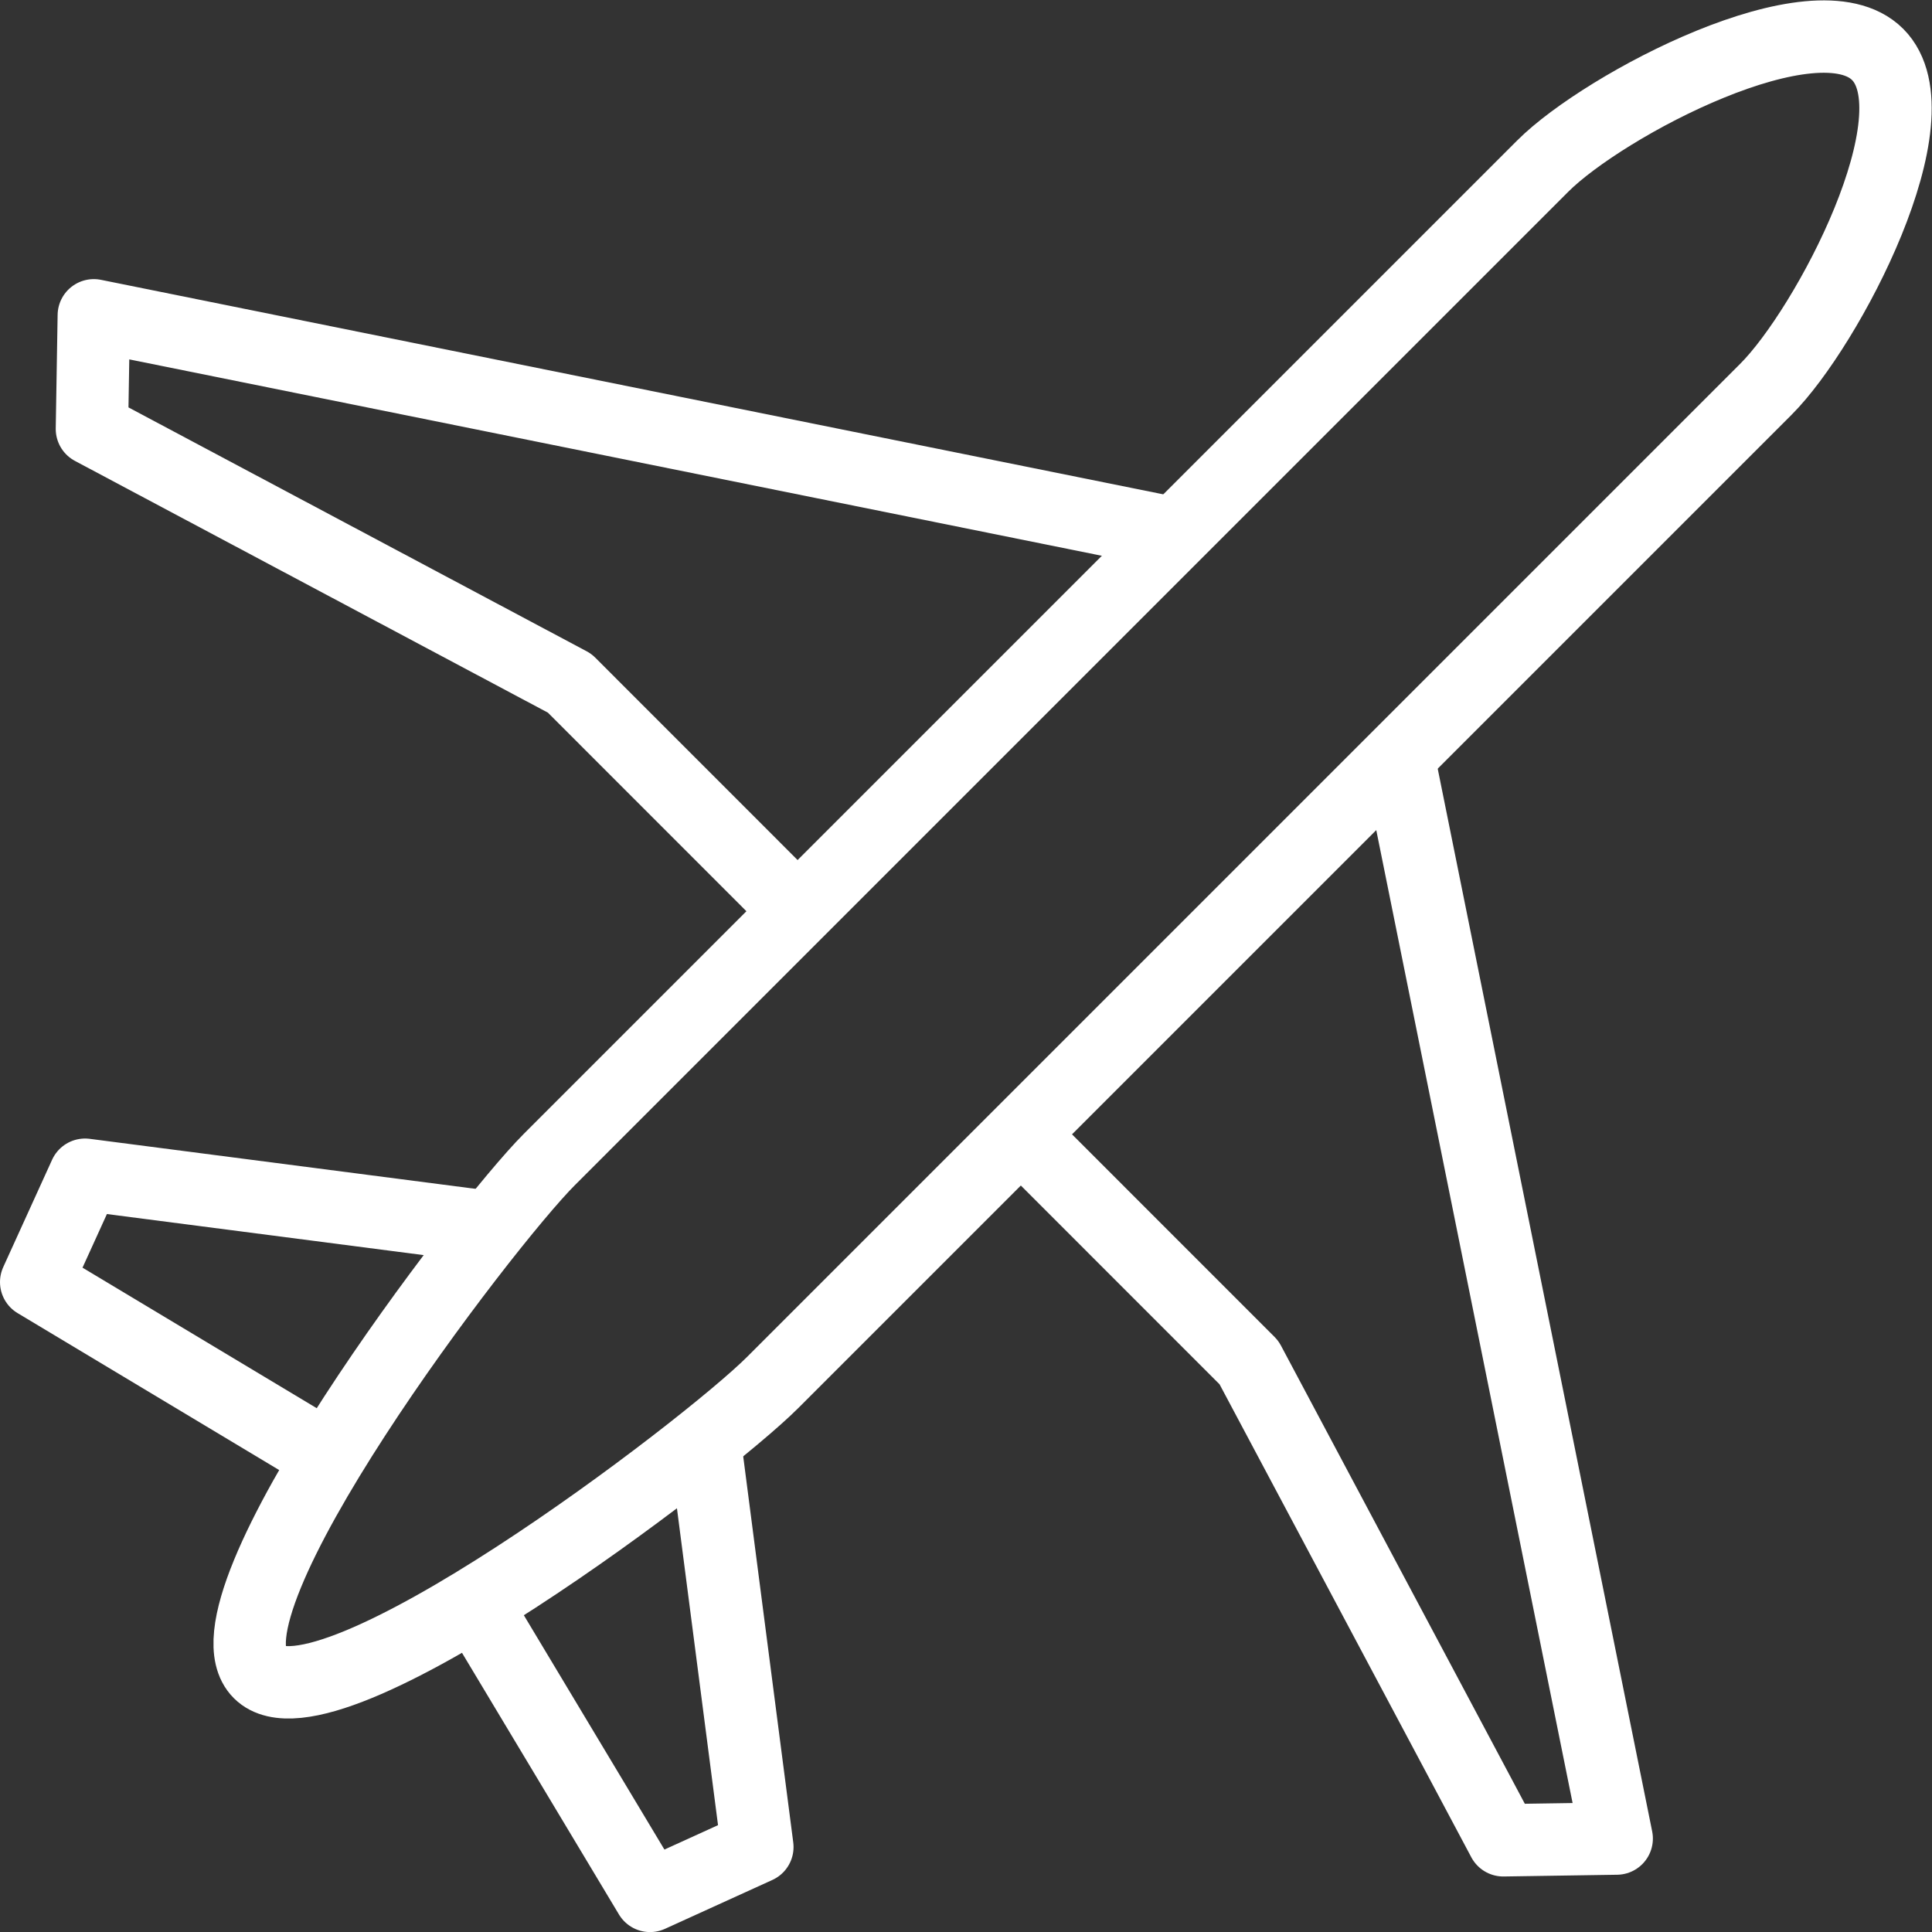 <svg xmlns="http://www.w3.org/2000/svg" width="26.691" height="26.692" viewBox="0 0 26.691 26.692">
  <rect x="0" y="0" width="26.691" height="26.692" fill="#333333" stroke="none"/>
  <g id="icon_voyage" transform="translate(-212.4 -184.476)">
    <g id="Groupe_1683" data-name="Groupe 1683" transform="translate(212.9 184.981)">
      <path id="Tracé_1434" data-name="Tracé 1434" d="M265.59,185.228c-.848-.848-3.777.694-4.625,1.541L247.24,200.494c-.918.918-4.921,6.175-4.006,7.089s6.173-3.089,7.089-4.006l13.725-13.725C264.9,189,266.437,186.076,265.59,185.228Z" transform="translate(-240.15 -184.981)" fill="none" stroke="#fff" stroke-linejoin="round" stroke-miterlimit="10" stroke-width="1"/>
      <path id="Tracé_1435" data-name="Tracé 1435" d="M352.25,292.117l3.151,3.152,3.513,6.6,1.567-.024L357.465,286.9" transform="translate(-338.646 -276.95)" fill="none" stroke="#fff" stroke-linejoin="round" stroke-miterlimit="10" stroke-width="1"/>
      <path id="Tracé_1436" data-name="Tracé 1436" d="M235.752,227.446l-14.936-3.016L220.79,226l6.6,3.513,3.153,3.154" transform="translate(-220.02 -220.579)" fill="none" stroke="#fff" stroke-linejoin="round" stroke-miterlimit="10" stroke-width="1"/>
      <path id="Tracé_1437" data-name="Tracé 1437" d="M278.134,384.93l.712,5.492-1.483.675-2.423-4.039" transform="translate(-268.883 -365.41)" fill="none" stroke="#fff" stroke-linejoin="round" stroke-miterlimit="10" stroke-width="1"/>
      <path id="Tracé_1438" data-name="Tracé 1438" d="M219.067,346.762l-5.492-.712-.675,1.483,4.038,2.423" transform="translate(-212.9 -330.326)" fill="none" stroke="#fff" stroke-linejoin="round" stroke-miterlimit="10" stroke-width="1"/>
    </g>
  </g>
</svg>
